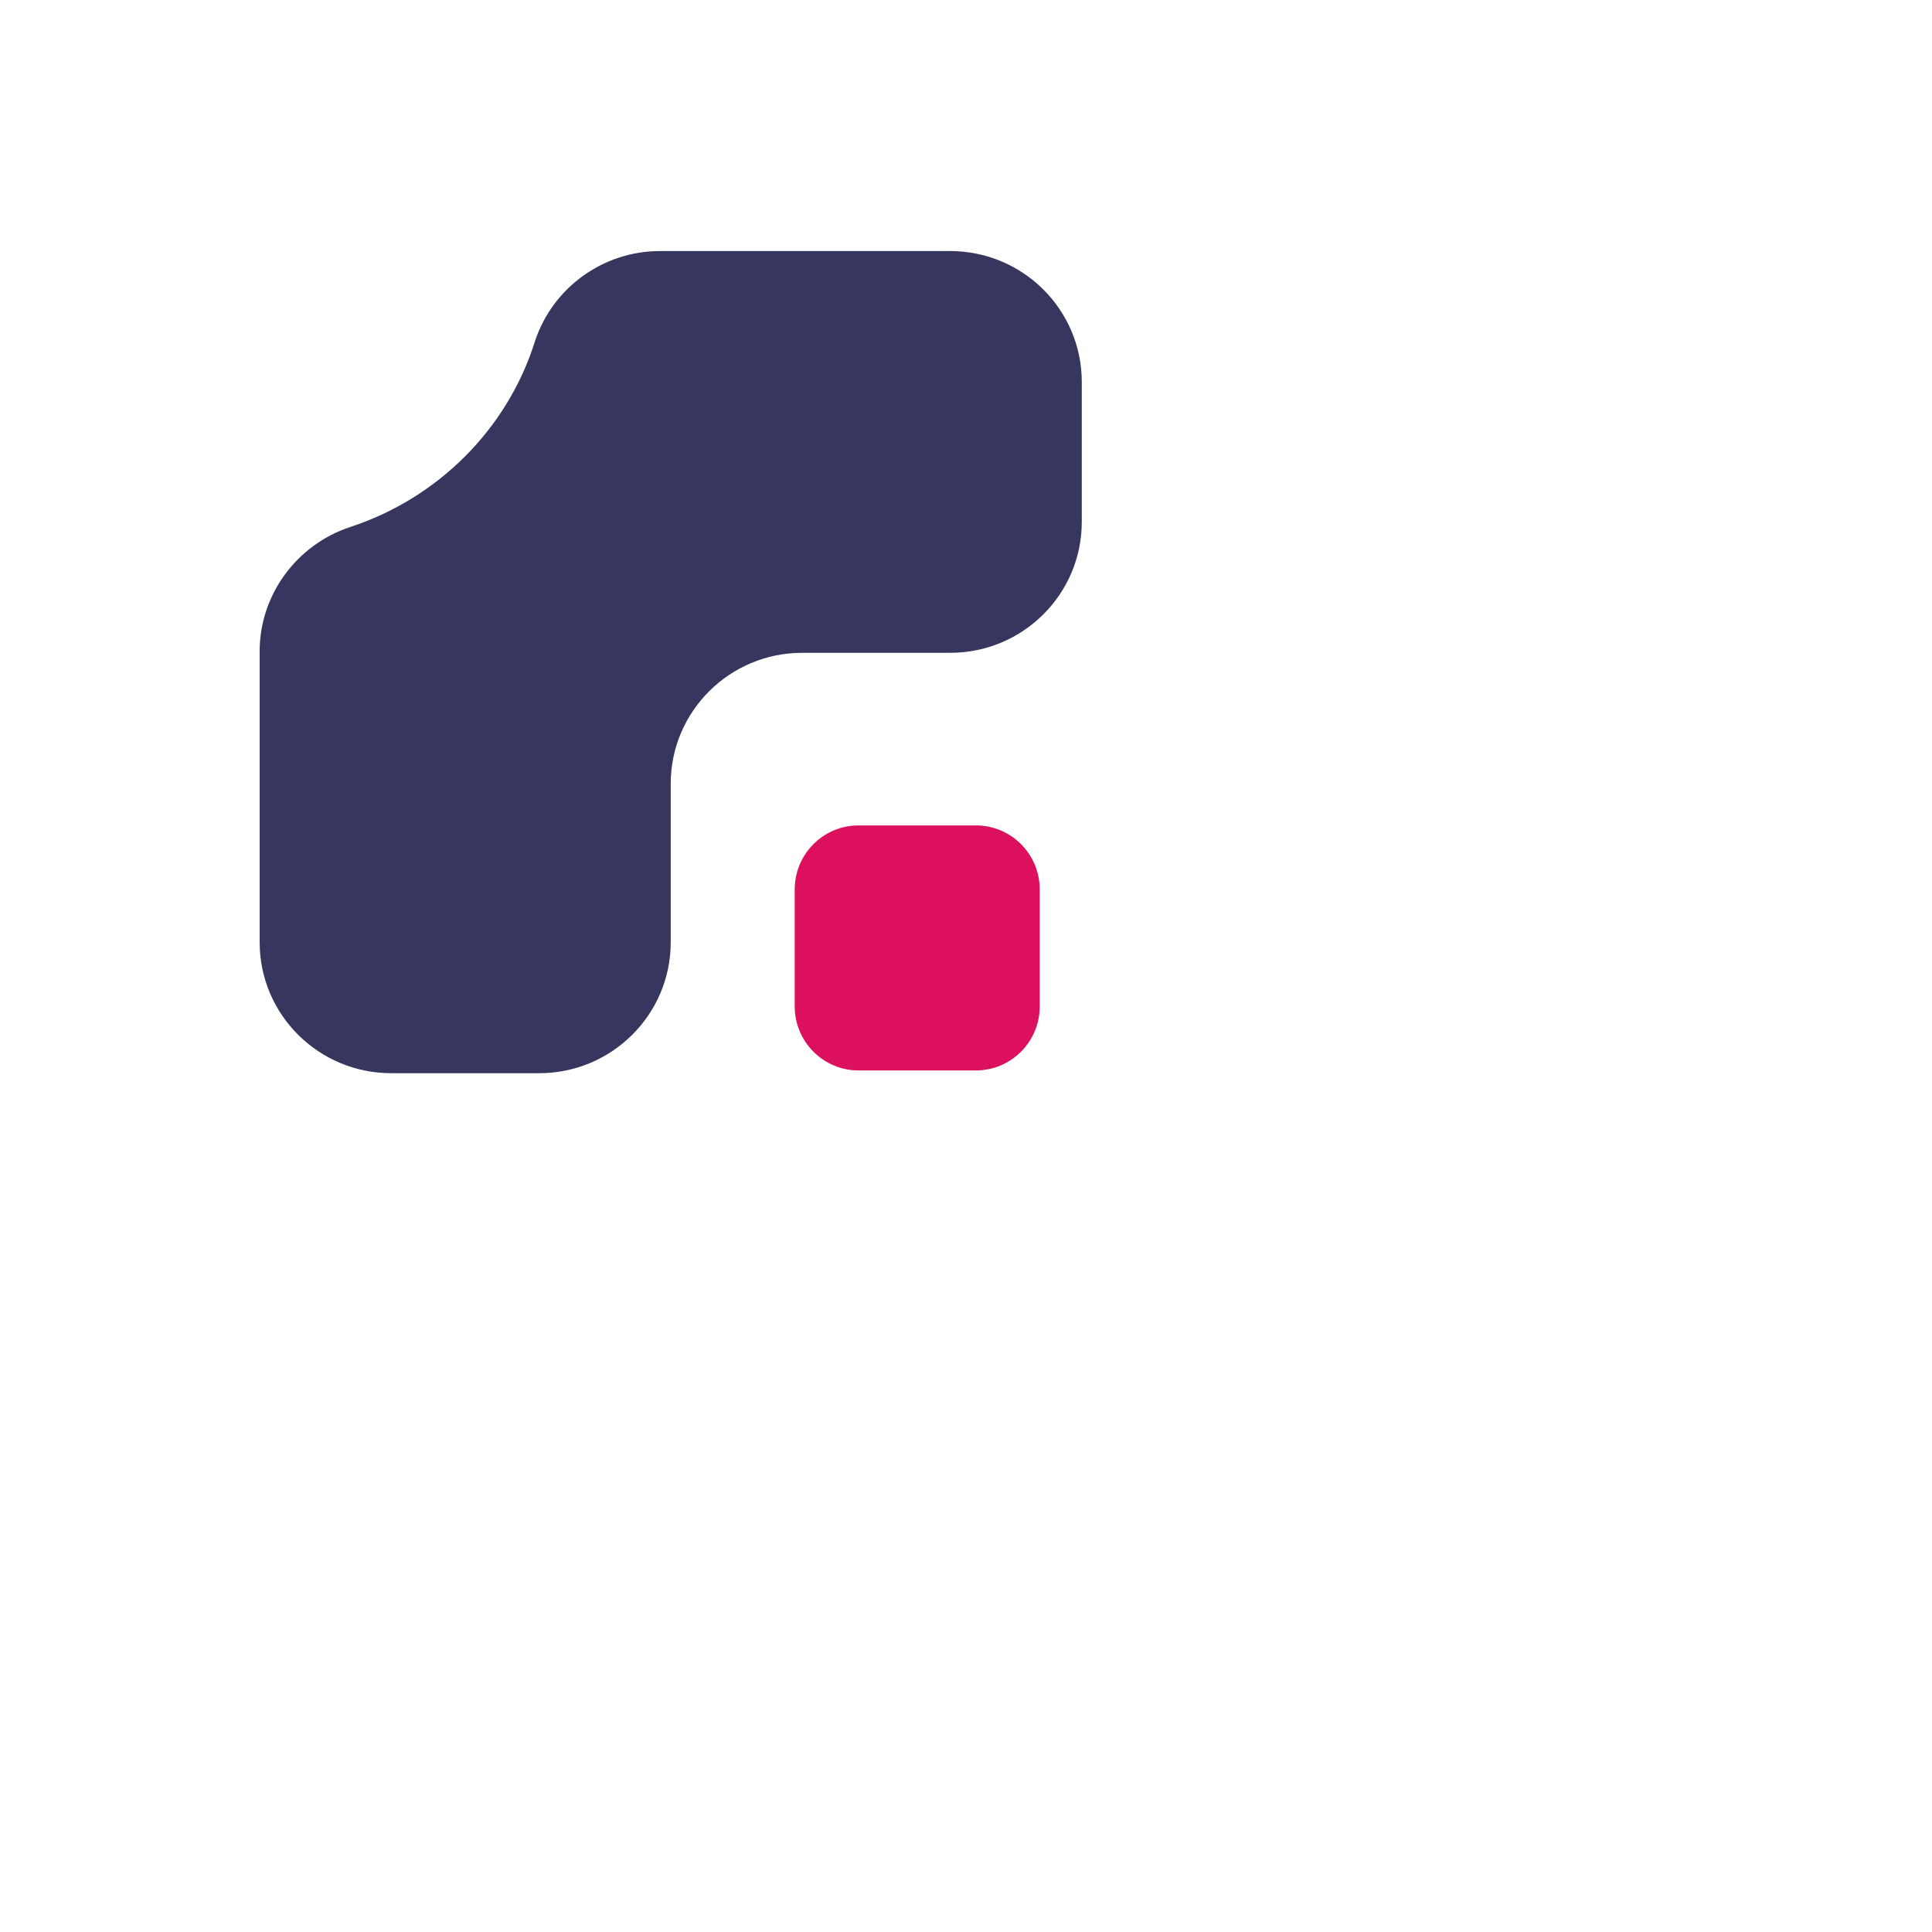 <?xml version="1.0" encoding="UTF-8" standalone="no"?>
<!DOCTYPE svg PUBLIC "-//W3C//DTD SVG 1.1//EN" "http://www.w3.org/Graphics/SVG/1.1/DTD/svg11.dtd">
<svg width="100%" height="100%" viewBox="0 0 141 141" version="1.1" xmlns="http://www.w3.org/2000/svg" xmlns:xlink="http://www.w3.org/1999/xlink" xml:space="preserve" xmlns:serif="http://www.serif.com/" style="fill-rule:evenodd;clip-rule:evenodd;stroke-linejoin:round;stroke-miterlimit:2;">
    <g transform="matrix(1,0,0,1,-11964.6,-152.102)">
        <g>
            <path d="M12034.6,152.102C11996,152.102 11964.6,183.463 11964.6,222.148C11964.6,260.807 11996,292.193 12034.6,292.193C12073.3,292.193 12104.7,260.833 12104.7,222.148L12034.6,222.148L12034.6,152.102Z" style="fill:none;"/>
            <g transform="matrix(1,0,0,1,1433.55,-469.575)">
                <path d="M10600.4,669.32C10605.7,669.32 10610,665.042 10610,659.765C10610,656.491 10610,652.829 10610,649.555C10610,644.278 10605.7,640 10600.4,640C10594.6,640 10586.9,640 10579.2,640C10575.1,640 10571.4,642.644 10570.1,646.558C10568.1,652.979 10563,658.052 10556.6,660.141C10552.7,661.433 10550,665.087 10550,669.205C10550,676.888 10550,684.64 10550,690.445C10550,695.722 10554.3,700 10559.6,700C10563,700 10567,700 10570.4,700C10575.7,700 10580,695.722 10580,690.445C10580,686.762 10580,682.558 10580,678.876C10580,673.598 10584.3,669.32 10589.6,669.32C10593,669.32 10597,669.32 10600.4,669.32Z" style="fill:rgb(54,54,94);"/>
                <g transform="matrix(0.596,0,0,0.596,4283.37,282.598)">
                    <path d="M10610,677.833C10610,673.51 10606.5,670 10602.2,670L10587.8,670C10583.5,670 10580,673.51 10580,677.833L10580,692.167C10580,696.49 10583.5,700 10587.8,700L10602.2,700C10606.5,700 10610,696.49 10610,692.167L10610,677.833Z" style="fill:rgb(221,16,94);"/>
                </g>
            </g>
        </g>
    </g>
</svg>
